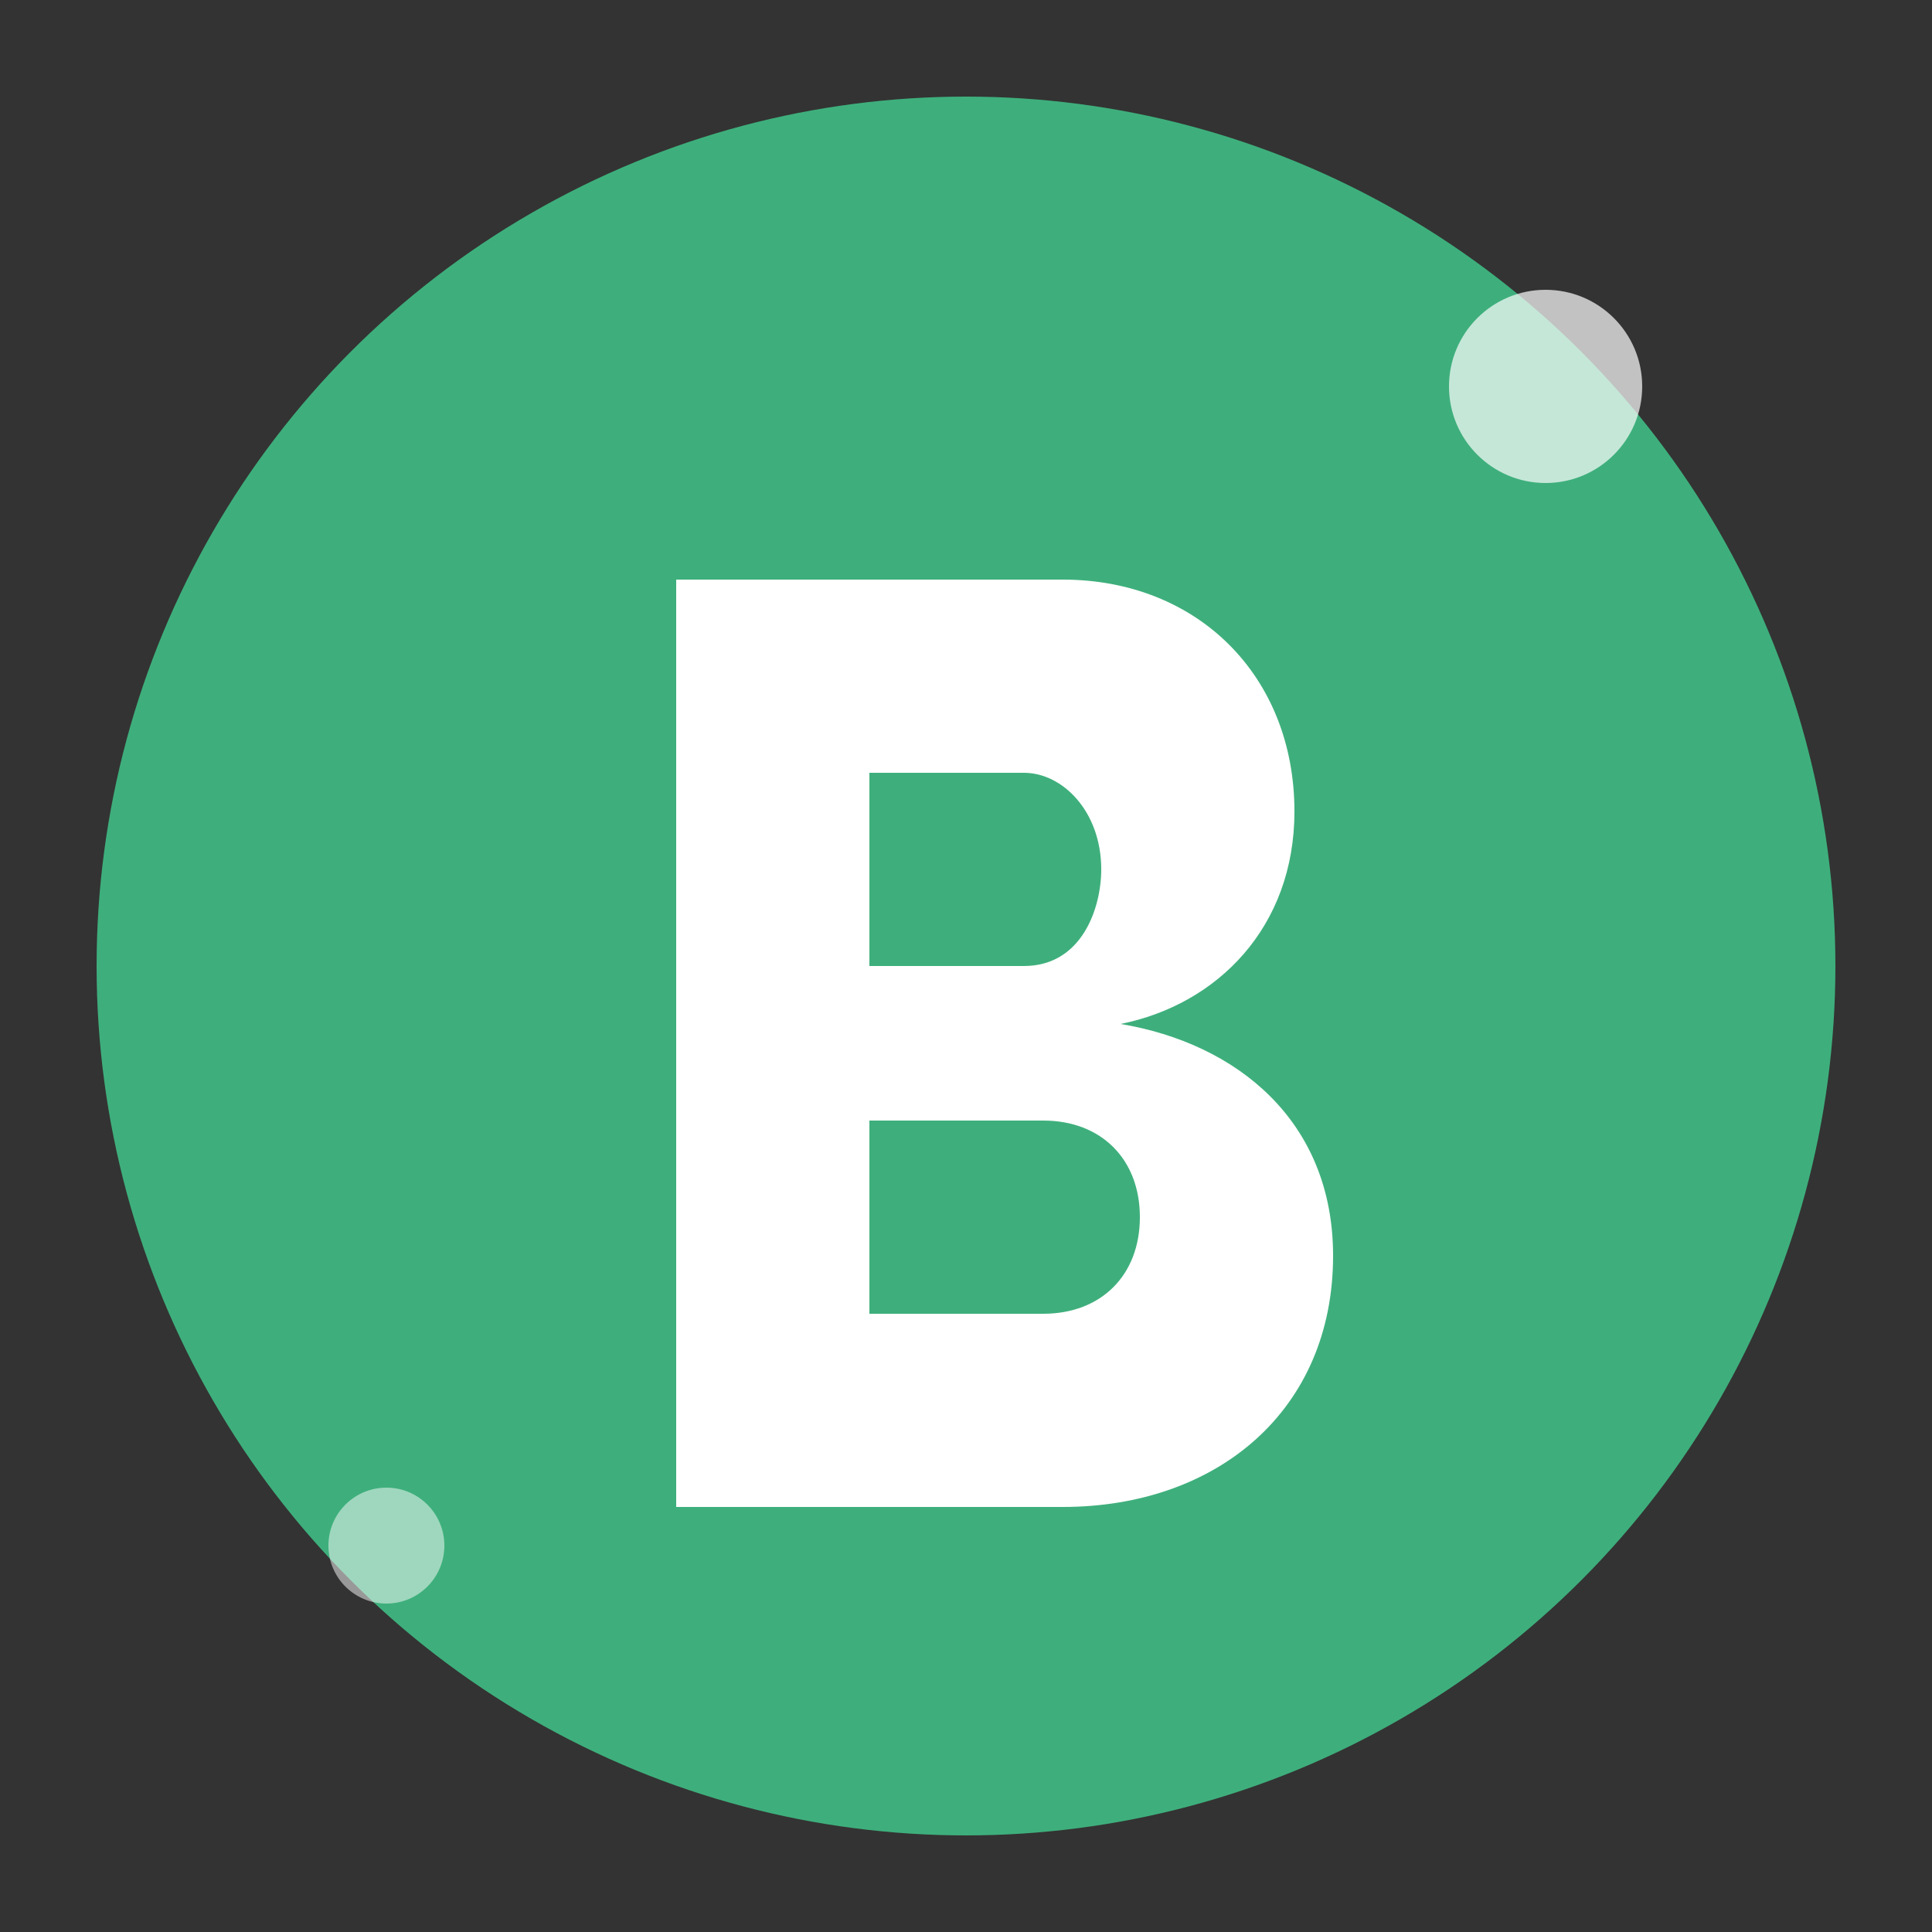 <svg xmlns="http://www.w3.org/2000/svg" viewBox="0 0 100 100" width="100" height="100">
  <rect x="0" y="0" width="100" height="100" fill="#333333" stroke="none"/>
  <!-- 背景圆形 -->
  <circle cx="50" cy="50" r="45" fill="#3eaf7c" />
  <!-- 字母B -->
  <path d="M35 30 H55 C62 30 67 35 67 42 C67 48 63 52 58 53 C64 54 69 58 69 65 C69 73 63 78 55 78 H35 V30 Z" fill="white" />
  <path d="M45 40 V50 H53 C56 50 57 47 57 45 C57 42 55 40 53 40 H45 Z" fill="#3eaf7c" />
  <path d="M45 58 V68 H54 C57 68 59 66 59 63 C59 60 57 58 54 58 H45 Z" fill="#3eaf7c" />
  <!-- 装饰元素 -->
  <circle cx="80" cy="20" r="5" fill="white" opacity="0.7" />
  <circle cx="20" cy="80" r="3" fill="white" opacity="0.5" />
</svg>